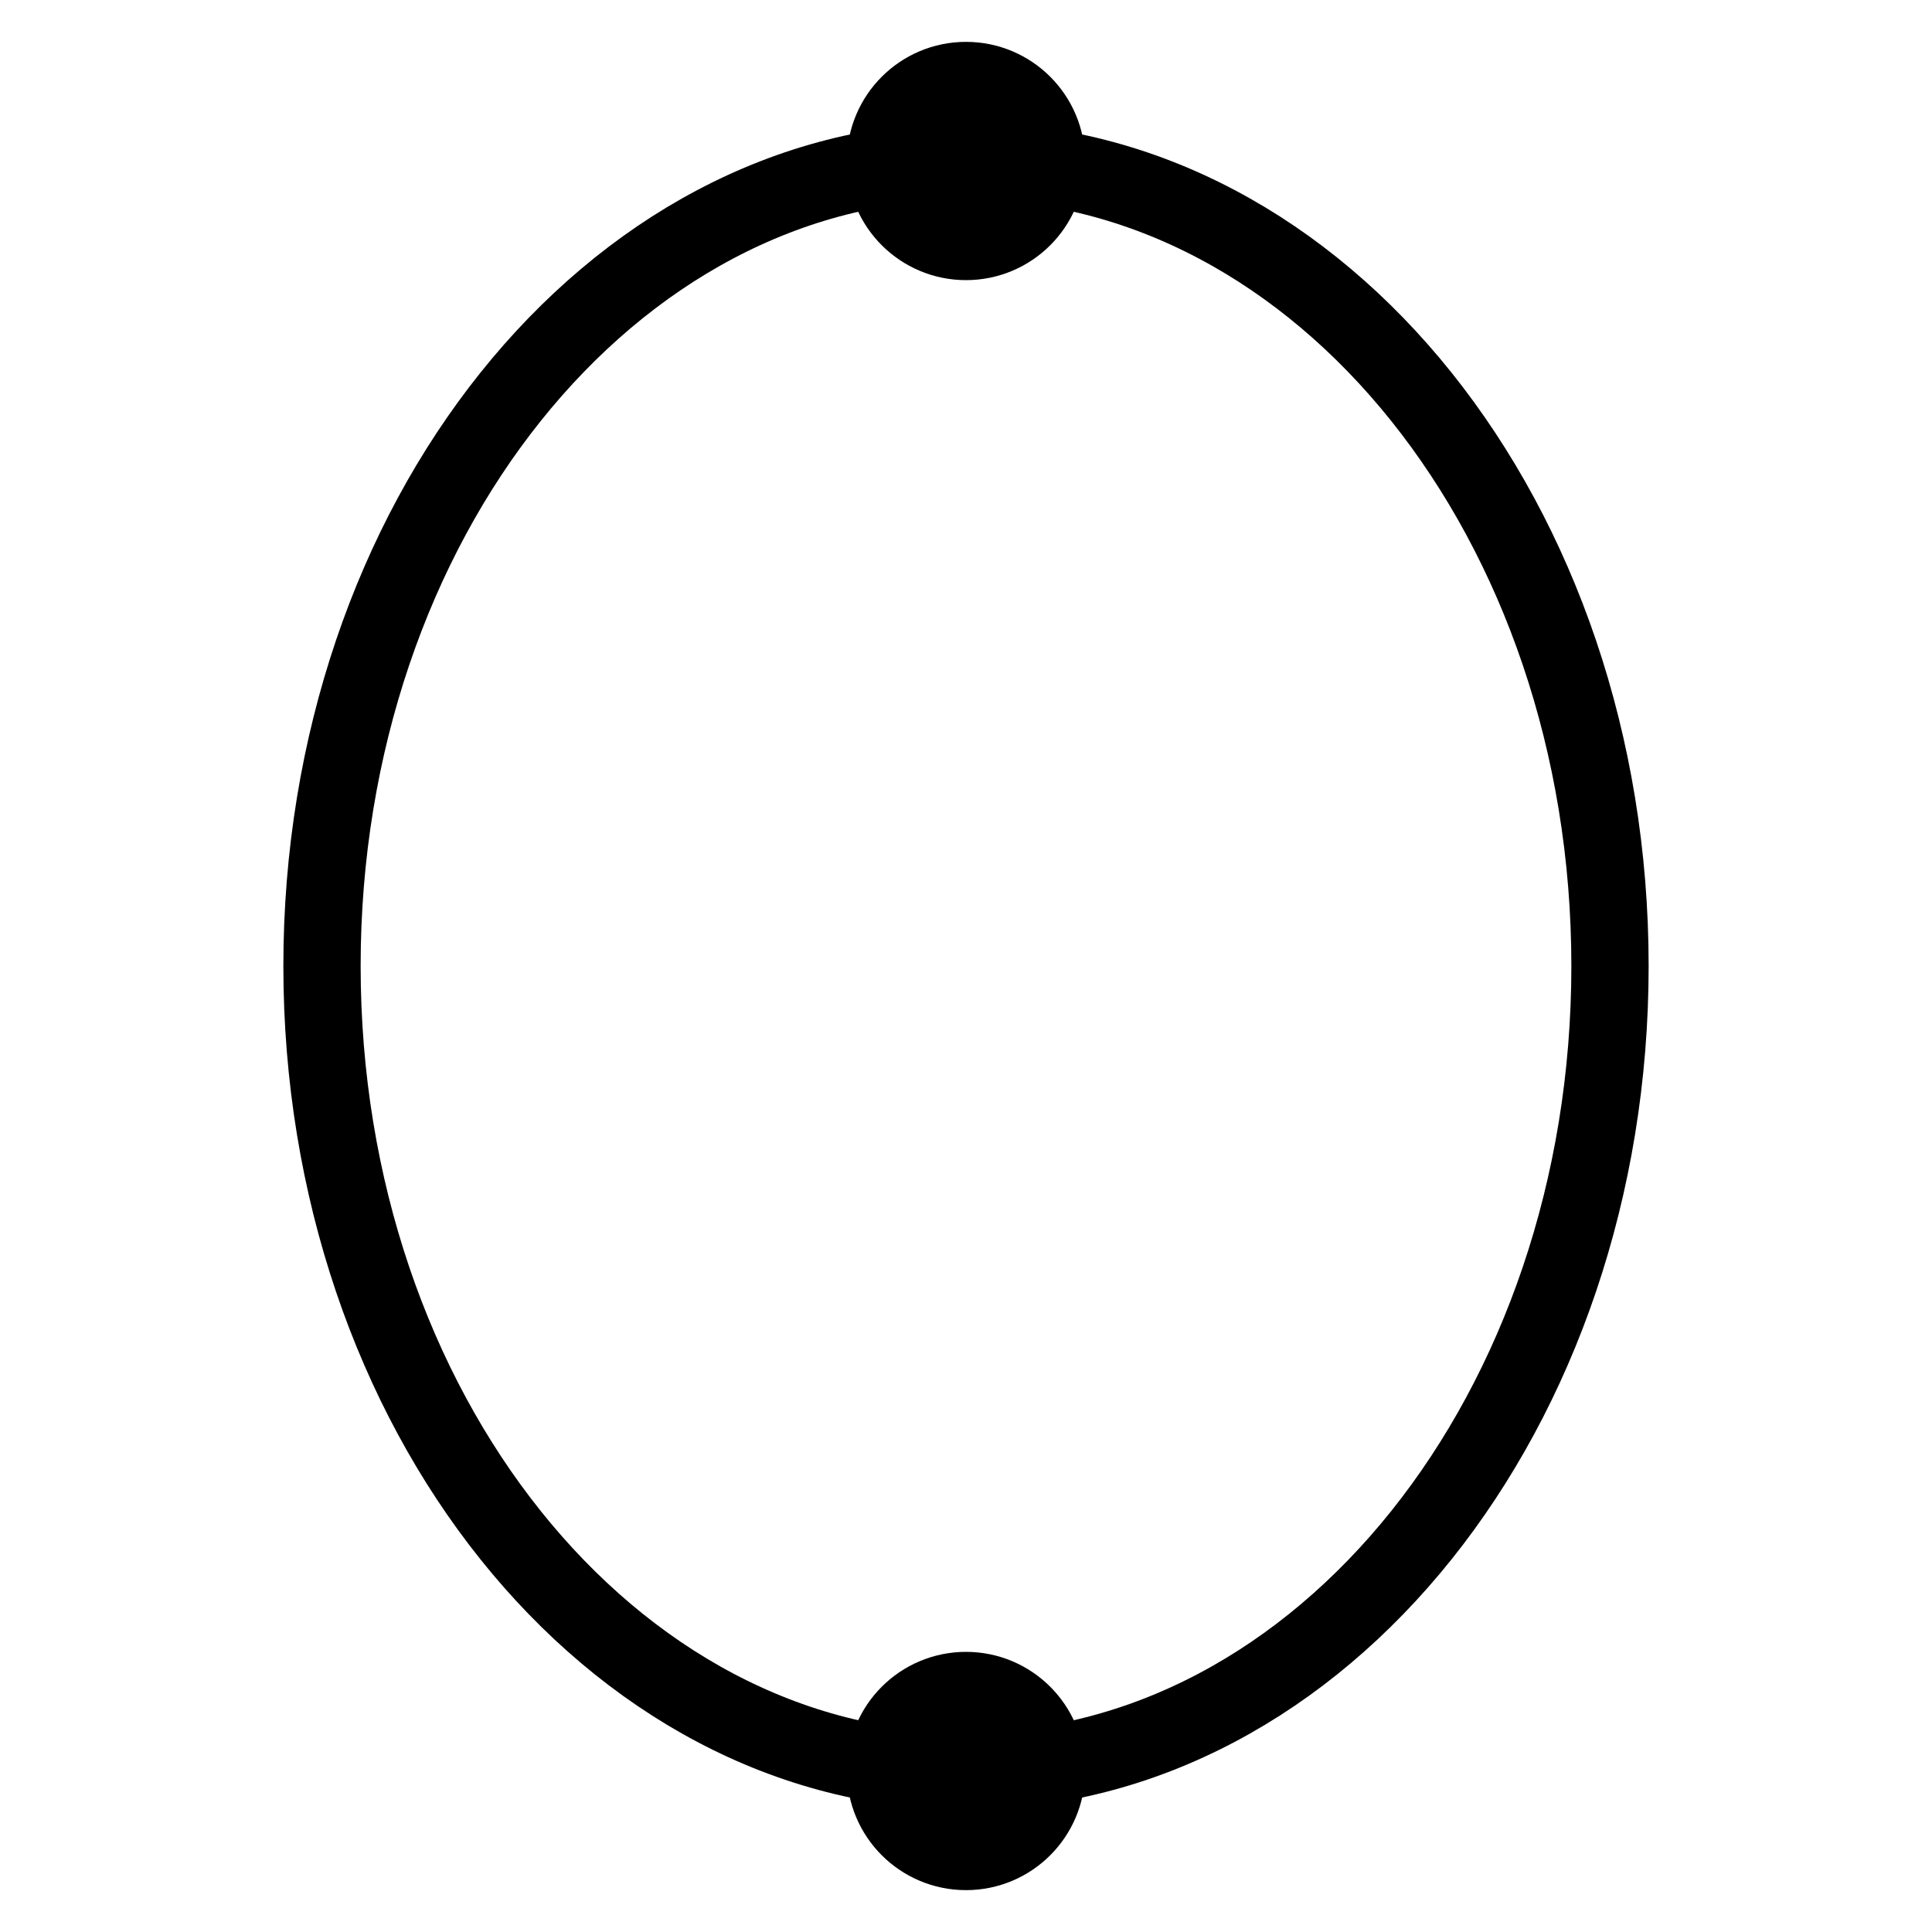 <svg width="75" height="75" viewBox="0 0 75 75" fill="none" xmlns="http://www.w3.org/2000/svg">
<path d="M37.5 9.375C39.226 9.375 40.625 7.976 40.625 6.25C40.625 4.524 39.226 3.125 37.5 3.125C35.774 3.125 34.375 4.524 34.375 6.25C34.375 7.976 35.774 9.375 37.5 9.375Z" fill="black" stroke="black" stroke-width="3" stroke-linecap="round" stroke-linejoin="round"/>
<path d="M37.5 68.75C51.307 68.75 62.5 54.759 62.5 37.5C62.5 20.241 51.307 6.25 37.5 6.25C23.693 6.25 12.5 20.241 12.5 37.5C12.5 54.759 23.693 68.75 37.5 68.75Z" stroke="black" stroke-width="3" stroke-linecap="round" stroke-linejoin="round"/>
<path d="M37.5 71.875C39.226 71.875 40.625 70.476 40.625 68.75C40.625 67.024 39.226 65.625 37.5 65.625C35.774 65.625 34.375 67.024 34.375 68.75C34.375 70.476 35.774 71.875 37.5 71.875Z" fill="black" stroke="black" stroke-width="3" stroke-linecap="round" stroke-linejoin="round"/>
</svg>

